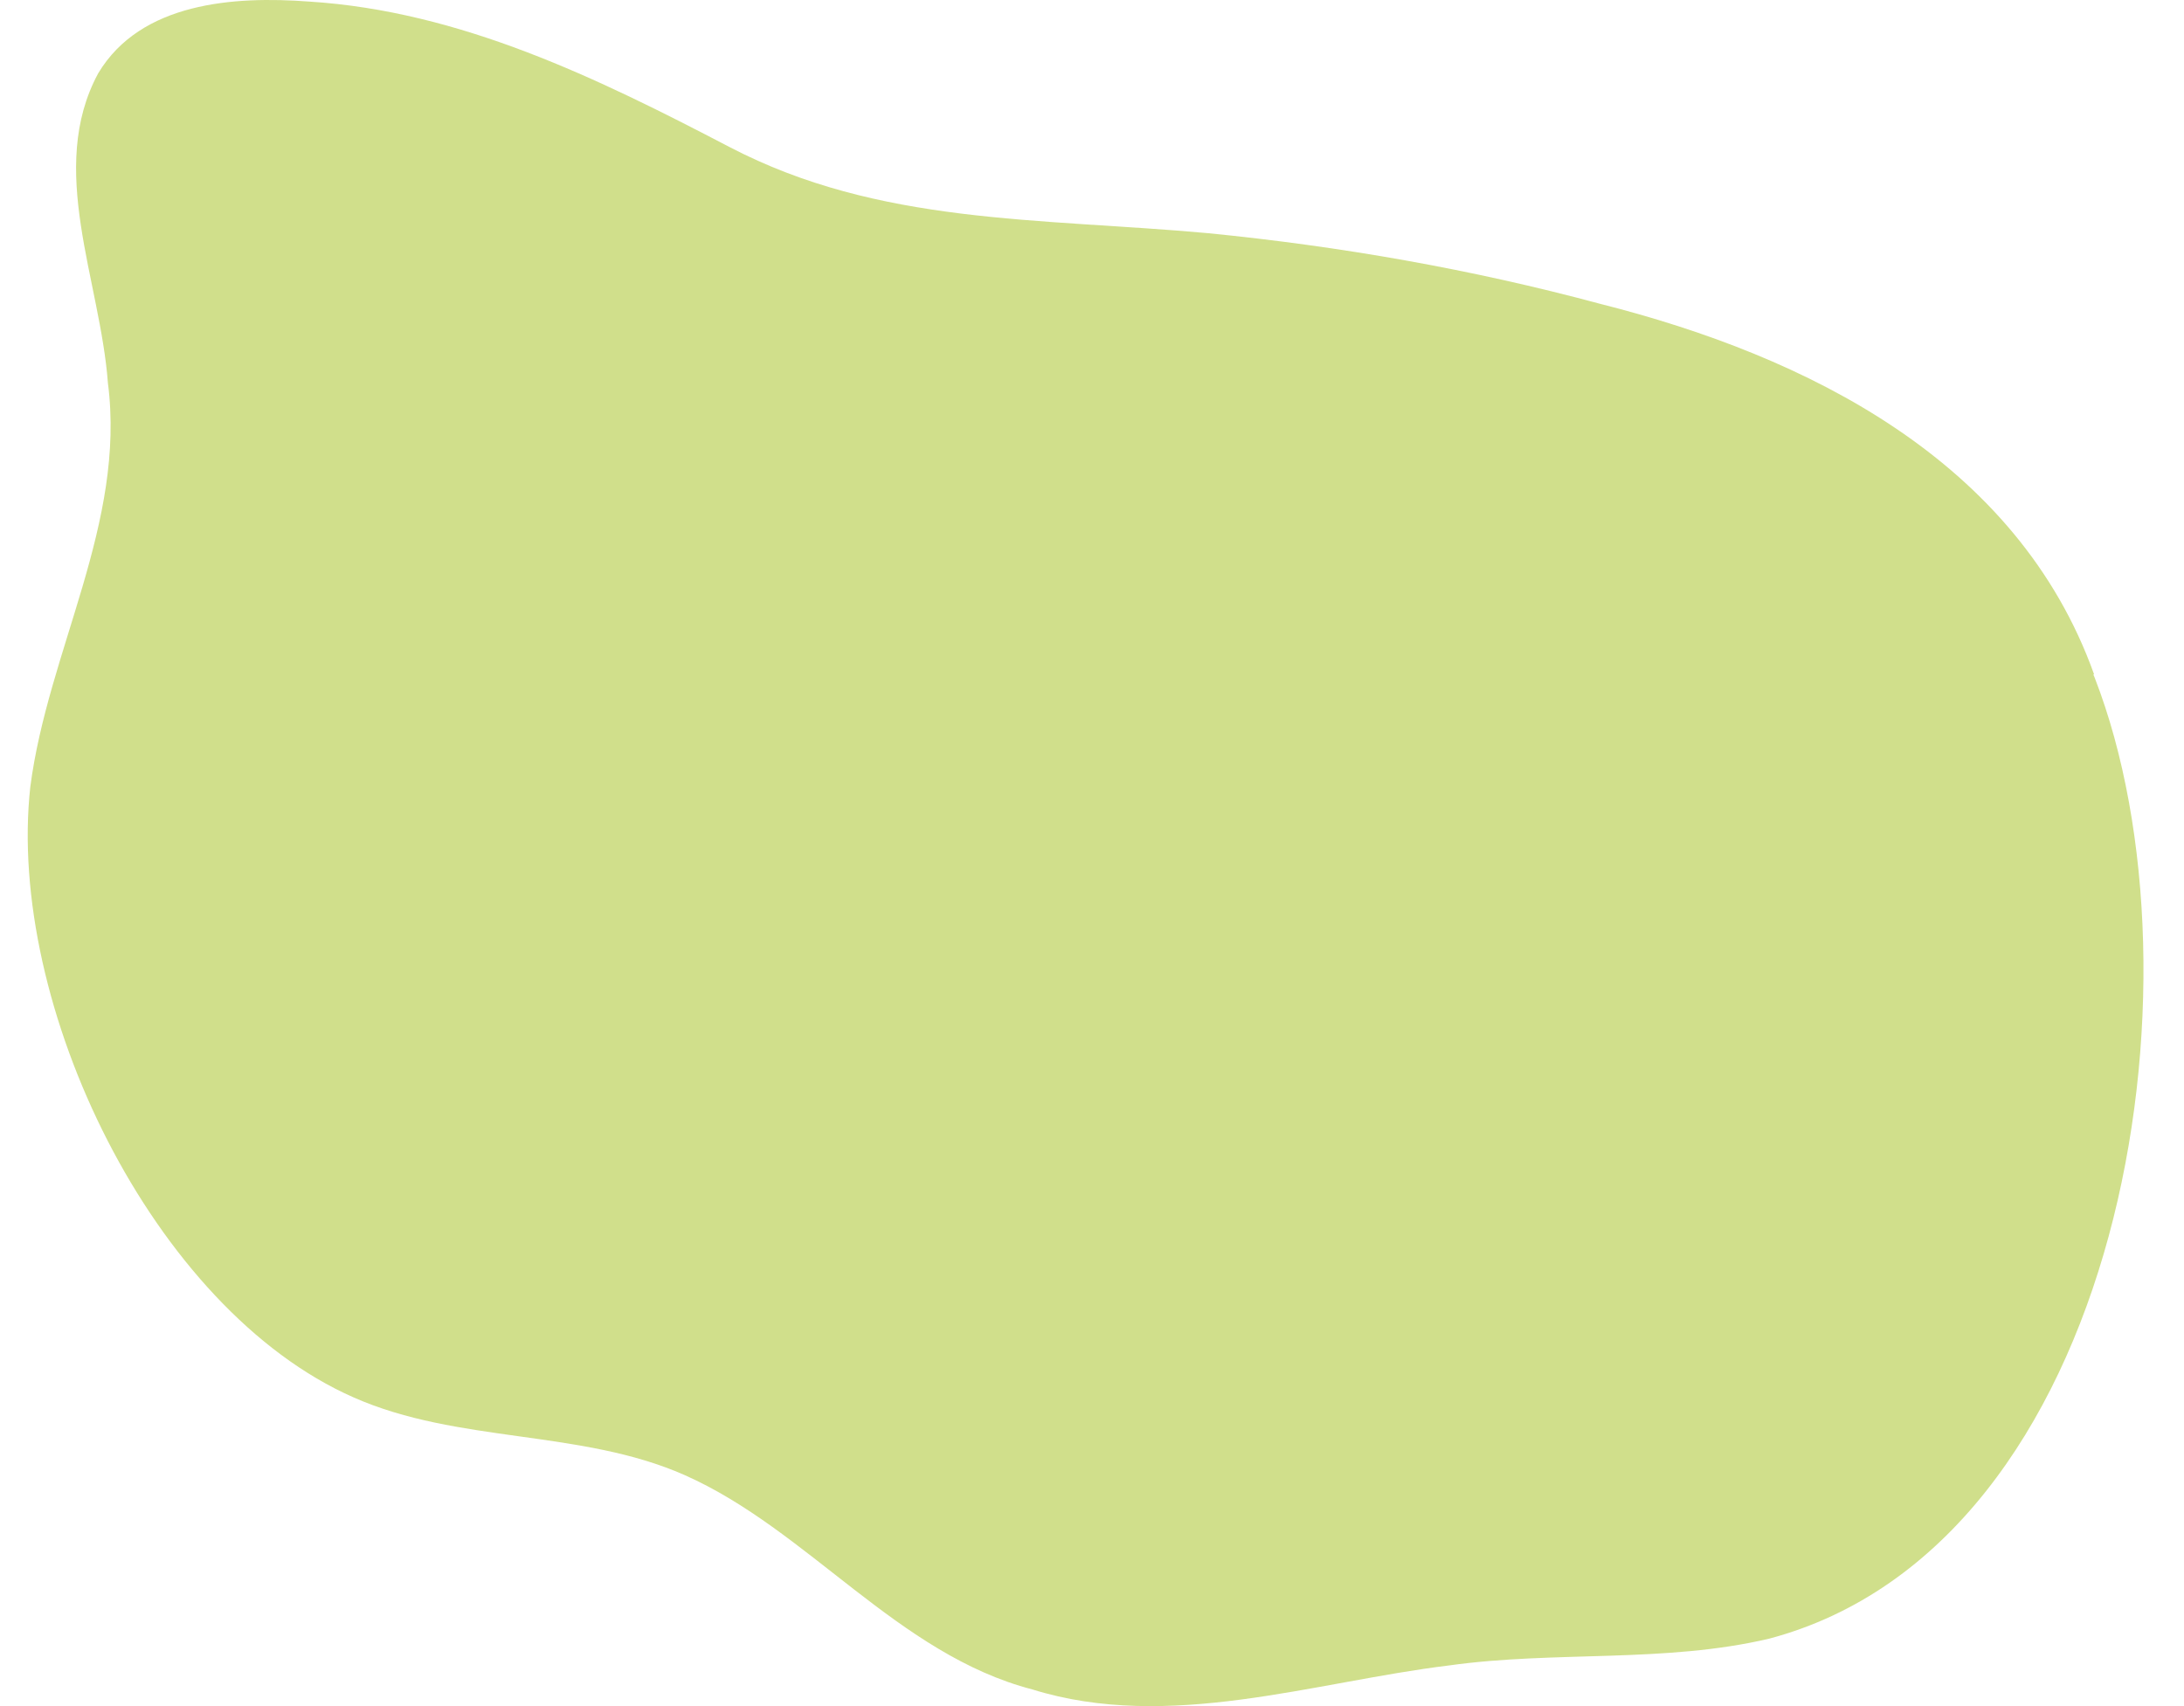 <svg width="32" height="25" viewBox="0 0 32 25" fill="none" xmlns="http://www.w3.org/2000/svg">
<path d="M30.682 9.88C29.56 6.75 26.48 5.218 23.445 4.452C21.563 3.945 19.64 3.609 17.702 3.417C15.203 3.19 12.883 3.298 10.69 2.155C8.757 1.146 6.748 0.163 4.529 0.023C3.428 -0.06 2.061 0.034 1.439 1.074C0.684 2.471 1.469 4.106 1.581 5.611C1.847 7.671 0.704 9.528 0.444 11.53C0.092 14.723 2.239 19.183 5.182 20.477C6.712 21.154 8.512 20.942 10.032 21.615C11.842 22.417 13.153 24.243 15.127 24.756C17.126 25.377 19.243 24.647 21.232 24.404C22.787 24.186 24.394 24.373 25.924 24.011C31.105 22.634 32.411 14.366 30.692 9.932L30.672 9.885L30.682 9.88Z" fill="#D0DF8B"/>
</svg>
